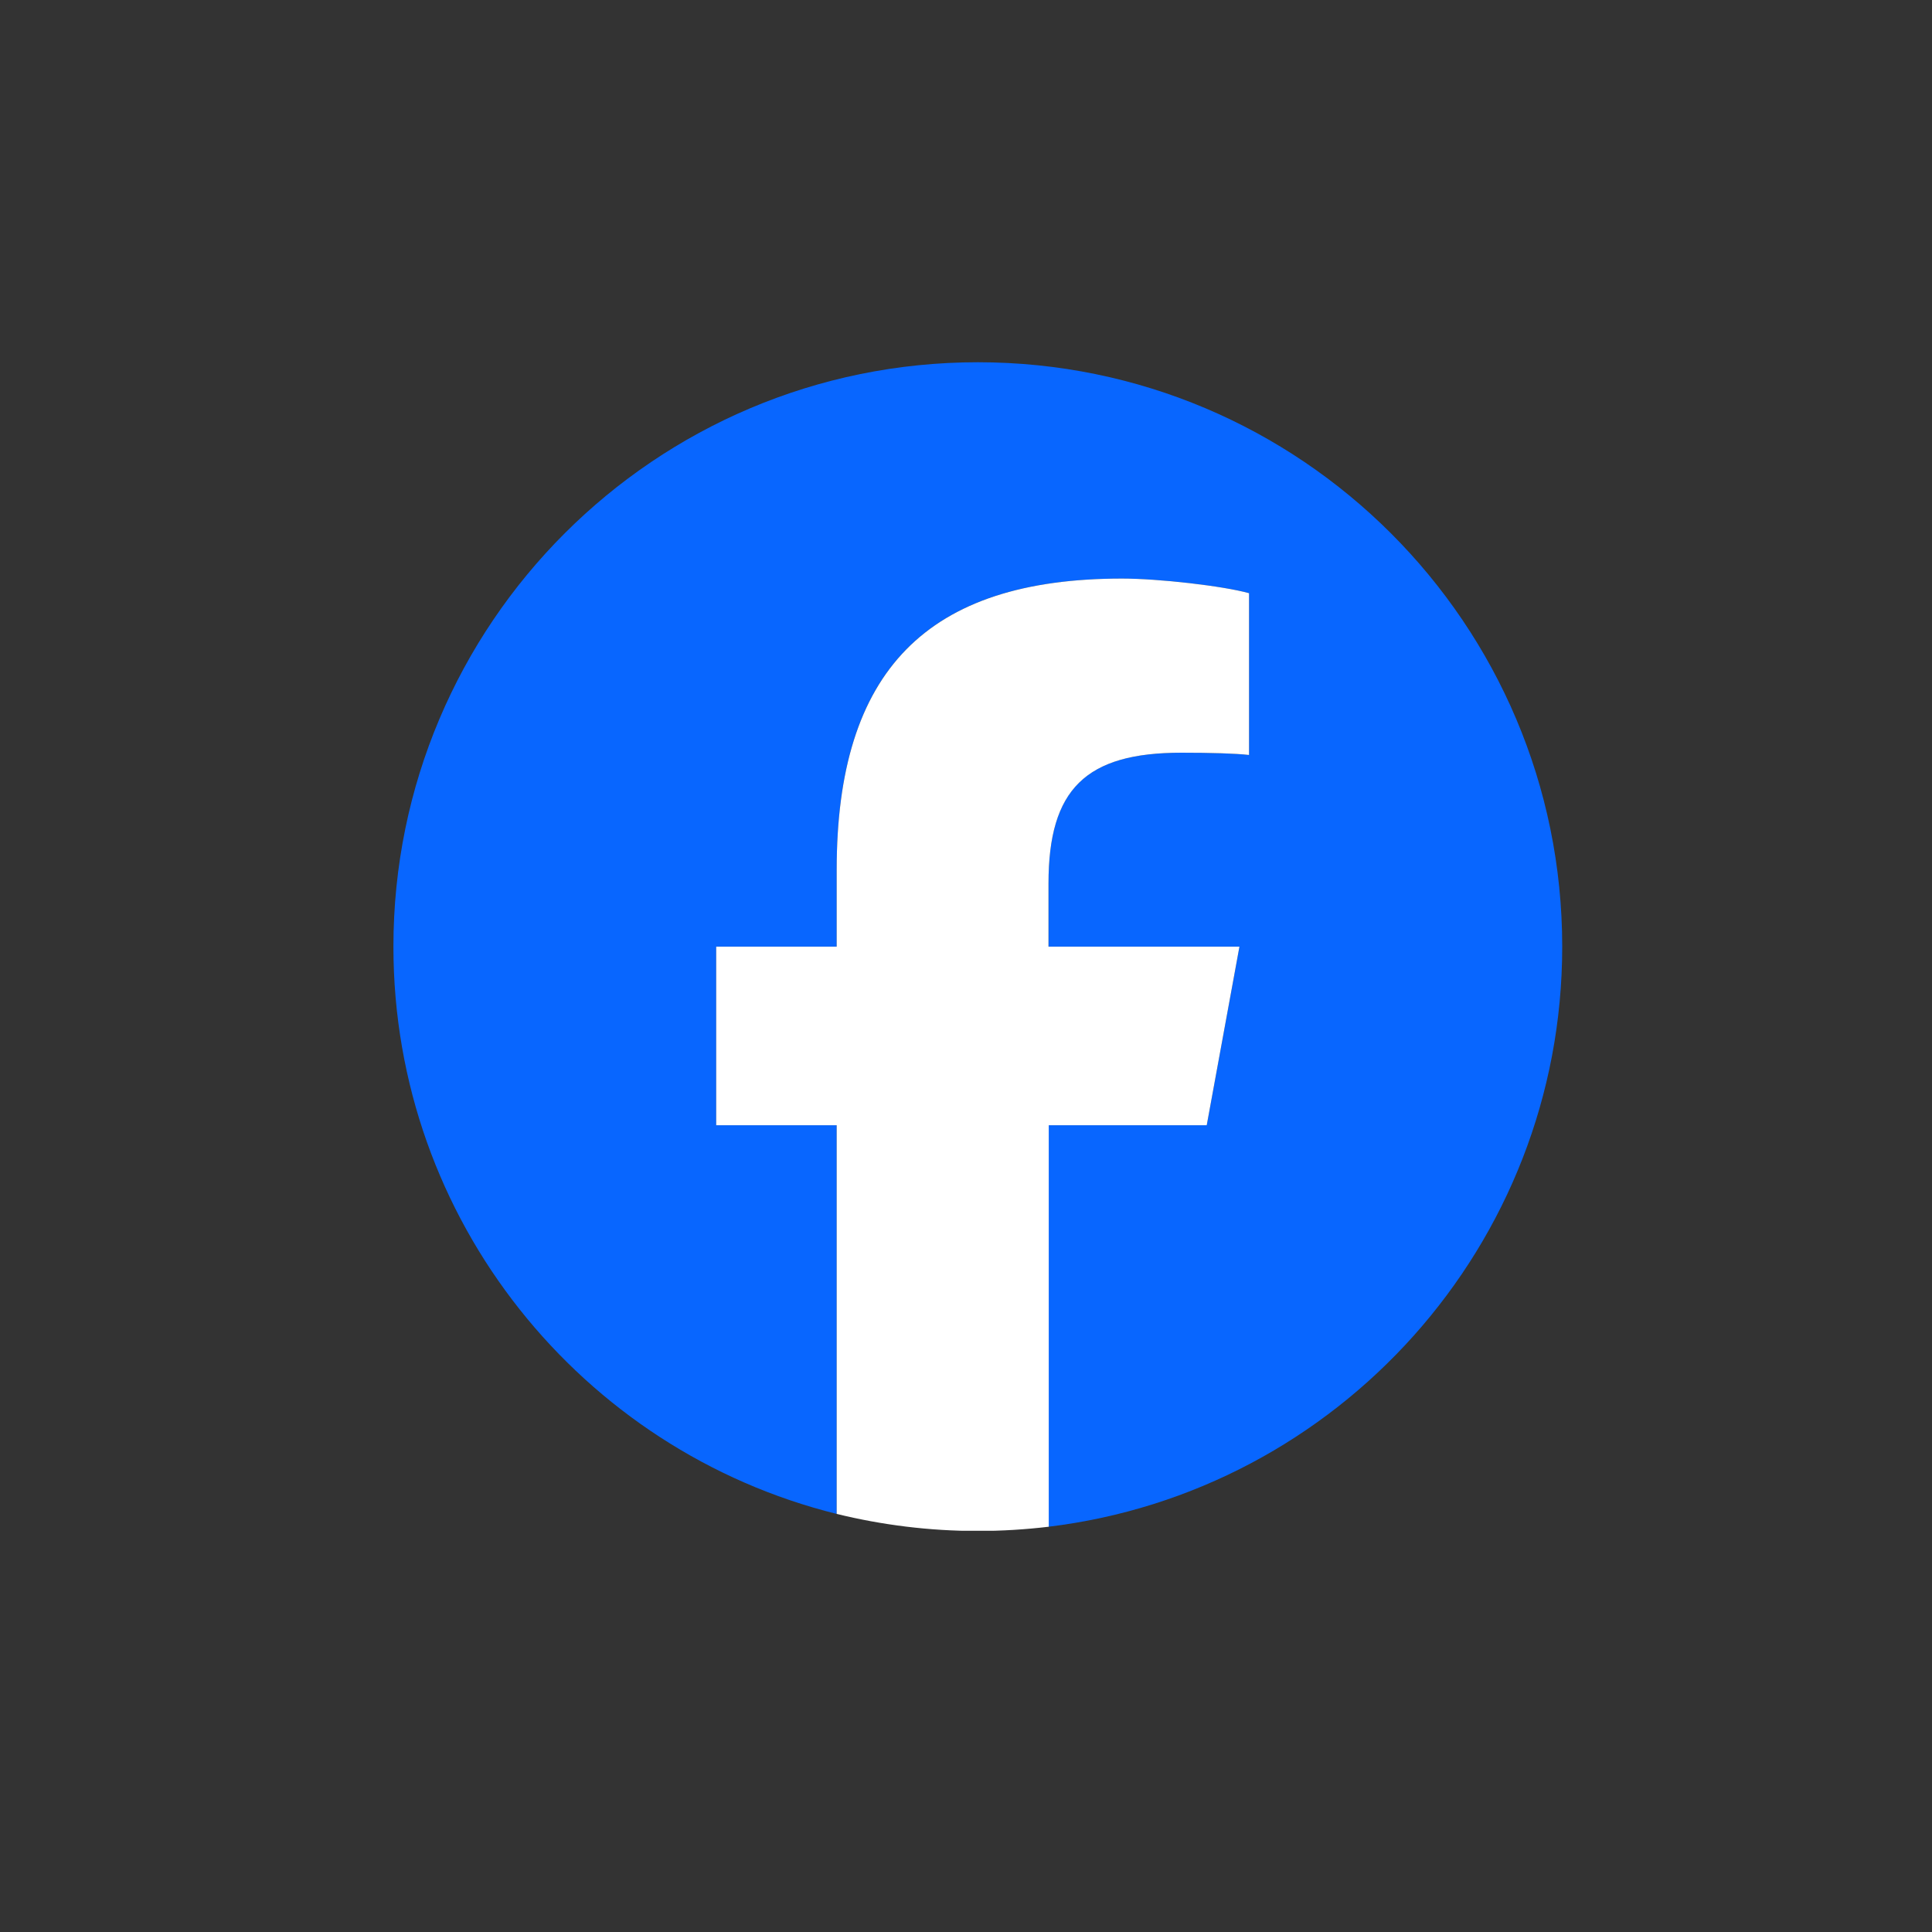 <svg xmlns="http://www.w3.org/2000/svg" xmlns:xlink="http://www.w3.org/1999/xlink" width="40" zoomAndPan="magnify" viewBox="0 0 30 30" height="40" preserveAspectRatio="xMidYMid meet" version="1.0"><rect x="0" y="0" width="30" height="30" fill="#333333" stroke="none"/><defs><clipPath id="29e0a5c399"><path d="M 6.109 5.625 L 24.254 5.625 L 24.254 23.77 L 6.109 23.77 Z M 6.109 5.625 " clip-rule="nonzero"/></clipPath><clipPath id="42d9e2ba38"><path d="M 11 8 L 20 8 L 20 23.77 L 11 23.77 Z M 11 8 " clip-rule="nonzero"/></clipPath></defs><g clip-path="url(#29e0a5c399)"><path fill="#0866ff" d="M 24.258 14.699 C 24.258 9.688 20.195 5.625 15.184 5.625 C 10.172 5.625 6.109 9.688 6.109 14.699 C 6.109 18.953 9.039 22.527 12.992 23.508 L 12.992 17.473 L 11.121 17.473 L 11.121 14.699 L 12.992 14.699 L 12.992 13.504 C 12.992 10.418 14.387 8.984 17.422 8.984 C 17.996 8.984 18.988 9.098 19.395 9.211 L 19.395 11.723 C 19.18 11.699 18.805 11.688 18.344 11.688 C 16.855 11.688 16.281 12.254 16.281 13.719 L 16.281 14.699 L 19.246 14.699 L 18.738 17.473 L 16.281 17.473 L 16.281 23.707 C 20.773 23.164 24.258 19.336 24.258 14.699 Z M 24.258 14.699 " fill-opacity="1" fill-rule="nonzero"/></g><g clip-path="url(#42d9e2ba38)"><path fill="#ffffff" d="M 18.738 17.473 L 19.246 14.699 L 16.281 14.699 L 16.281 13.719 C 16.281 12.254 16.859 11.688 18.344 11.688 C 18.809 11.688 19.18 11.699 19.395 11.723 L 19.395 9.211 C 18.988 9.098 17.996 8.984 17.422 8.984 C 14.391 8.984 12.992 10.418 12.992 13.504 L 12.992 14.699 L 11.121 14.699 L 11.121 17.473 L 12.992 17.473 L 12.992 23.508 C 13.695 23.68 14.426 23.773 15.184 23.773 C 15.555 23.773 15.922 23.75 16.285 23.707 L 16.285 17.473 Z M 18.738 17.473 " fill-opacity="1" fill-rule="nonzero"/></g></svg>